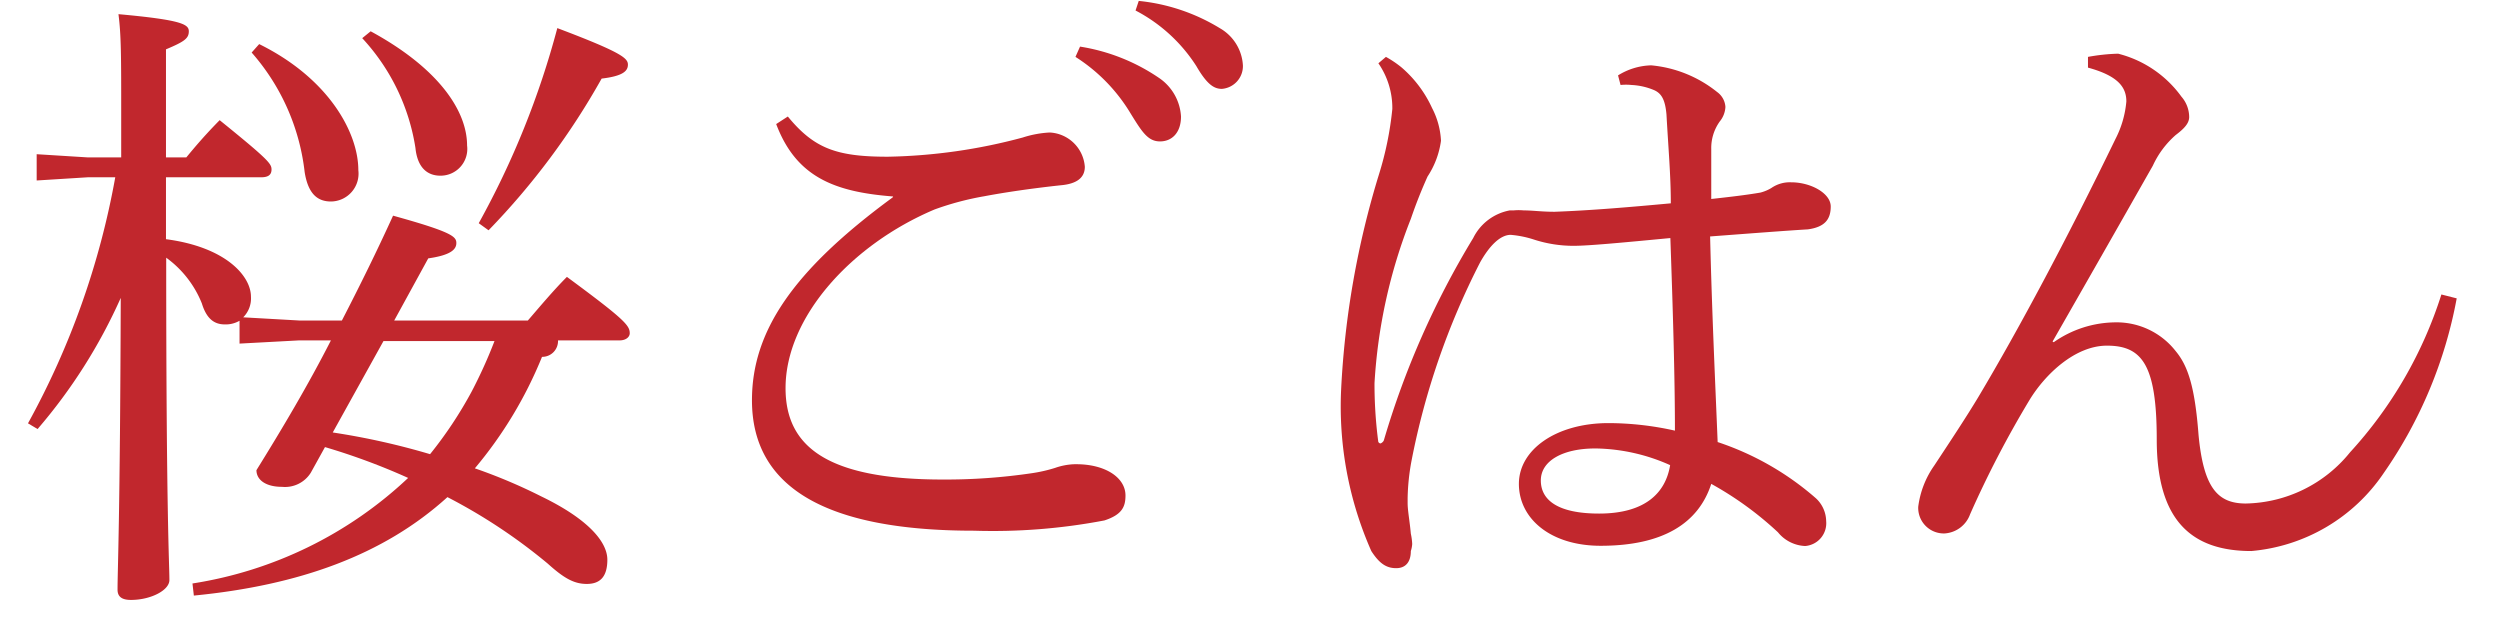 <svg xmlns="http://www.w3.org/2000/svg" width="106.35" height="26.24" viewBox="0 0 107 27">
  <defs>
    <style>
      .cls-1 {
        fill: #c1272d;
      }
    </style>
  </defs>
  <title>04_recommend_title</title>
  <g id="レイヤー_2" data-name="レイヤー 2">
    <g id="レイヤー_1-2" data-name="レイヤー 1">
      <g id="_04_recommend_title" data-name="04_recommend_title">
        <path class="cls-1" d="M14.48,14.73c.78-1.51,1.54-3.05,2.24-4.59,2.6.72,2.77.92,2.77,1.2s-.25.53-1.23.67l-1.49,2.72h5.85c.51-.59,1.12-1.32,1.71-1.91,2.55,1.88,2.75,2.13,2.75,2.47,0,.14-.14.31-.45.31H23.94a.69.69,0,0,1-.7.72A18.24,18.24,0,0,1,20.3,21.2a23.56,23.56,0,0,1,2.91,1.23c2.07,1,2.89,2,2.89,2.77s-.34,1.06-.9,1.06-1-.25-1.71-.89a24.24,24.24,0,0,0-4.39-2.91C16.3,25,12.6,26.32,8,26.77l-.06-.53a17.73,17.73,0,0,0,9.44-4.62,28.45,28.45,0,0,0-3.64-1.35l-.62,1.12a1.33,1.33,0,0,1-1.26.62c-.72,0-1.12-.31-1.12-.73C11.87,19.46,13,17.56,14,15.6h-1.4L10,15.74v-1a1.21,1.21,0,0,1-.65.16c-.5,0-.81-.3-1-.92a4.56,4.56,0,0,0-1.56-2c0,11.34.14,13.38.14,14.11,0,.45-.82.87-1.68.87-.4,0-.59-.14-.59-.45,0-.9.11-3,.14-12.77a23.38,23.38,0,0,1-3.64,5.74l-.42-.25A35.13,35.13,0,0,0,4.56,8.46H3.36L1.12,8.6V7.45l2.24.14H4.82V5.66c0-2.47,0-3.42-.12-4.34,2.75.25,3.08.44,3.08.75s-.19.45-1,.79V7.59h.89c.42-.51.84-1,1.46-1.63C11.28,7.7,11.4,7.87,11.4,8.12s-.17.34-.45.34H6.78v2.71c2.6.34,3.72,1.6,3.72,2.52a1.17,1.17,0,0,1-.34.9l2.47.14ZM10.86,2.63c3.06,1.51,4.34,3.89,4.34,5.52A1.22,1.22,0,0,1,14,9.52c-.59,0-1-.34-1.15-1.29A9.55,9.55,0,0,0,10.53,3Zm3.22,17a31.51,31.51,0,0,1,4.26.95,17.85,17.85,0,0,0,1.82-2.74,21.06,21.06,0,0,0,1-2.21H16.3ZM15.74,2.07c3,1.63,4.22,3.5,4.22,5a1.17,1.17,0,0,1-1.17,1.32c-.56,0-1-.34-1.09-1.21a9.11,9.11,0,0,0-2.33-4.81Zm4.73,8.4a37.3,37.3,0,0,0,3.44-8.54C26.74,3,27,3.25,27,3.53s-.22.5-1.15.61a31.9,31.9,0,0,1-4.95,6.64Z" transform="translate(-0.73 -0.7)"/>
        <path class="cls-1" d="M38.61,9.3c-2.6-.2-4.25-.87-5.12-3.17L34,5.8c1.15,1.4,2.13,1.76,4.37,1.76a24.29,24.29,0,0,0,5.91-.84,4.6,4.6,0,0,1,1.18-.22A1.62,1.62,0,0,1,47,8c0,.47-.34.75-1.06.81-1.29.14-2.44.31-3.34.48a12.64,12.64,0,0,0-2.18.58c-3.64,1.54-6.52,4.71-6.52,7.82,0,2.54,1.79,4,6.88,4a25.74,25.74,0,0,0,3.92-.28,6.47,6.47,0,0,0,1-.23,2.85,2.85,0,0,1,.84-.16h.09c1.26,0,2.15.58,2.15,1.37,0,.5-.16.84-.92,1.09a26,26,0,0,1-5.71.45c-6.41,0-9.72-1.85-9.72-5.71,0-3,1.77-5.66,6.16-8.88Zm8.18-6.56a8.48,8.48,0,0,1,3.5,1.4,2.19,2.19,0,0,1,.92,1.66c0,.7-.39,1.09-.92,1.09S49.5,6.47,49,5.66a7.51,7.51,0,0,0-2.41-2.47Zm2.57-2a8.42,8.42,0,0,1,3.56,1.2,2,2,0,0,1,1,1.63A1,1,0,0,1,53,4.59c-.33,0-.64-.17-1.12-1a7,7,0,0,0-2.66-2.43Z" transform="translate(-0.73 -0.7)"/>
        <path class="cls-1" d="M70.34,4a2.87,2.87,0,0,1,1.45-.44,5.4,5.4,0,0,1,2.89,1.17.87.87,0,0,1,.36.65,1.09,1.09,0,0,1-.25.64,2,2,0,0,0-.37,1.2c0,.4,0,.82,0,1.38v.81c.81-.09,1.51-.17,2.15-.28a1.78,1.78,0,0,0,.48-.2,1.42,1.42,0,0,1,.87-.25c.86,0,1.73.48,1.73,1.06s-.28.9-1,1c-1,.06-2.41.17-4.28.31.08,3.33.22,6.3.33,9A12.51,12.51,0,0,1,79,22.51a1.39,1.39,0,0,1,.45,1,1,1,0,0,1-.92,1.09A1.62,1.62,0,0,1,77.34,24a14.67,14.67,0,0,0-2.92-2.12c-.56,1.73-2.12,2.71-4.84,2.71-2.21,0-3.58-1.2-3.58-2.71s1.65-2.66,3.92-2.66a13.39,13.39,0,0,1,2.91.33c0-2.35-.09-5.29-.2-8.43-2.1.2-3.58.34-4.23.34a5.6,5.6,0,0,1-1.76-.28,4.45,4.45,0,0,0-1-.2c-.47,0-.95.51-1.34,1.21a32.57,32.57,0,0,0-3,8.68,9.71,9.71,0,0,0-.17,1.62v.23c0,.33.09.78.14,1.34a2.66,2.66,0,0,1,.06.45,1.21,1.21,0,0,1-.06.31c0,.47-.22.75-.64.75s-.73-.19-1.09-.75a15.64,15.64,0,0,1-1.32-7.09,38.36,38.36,0,0,1,1.65-9.38,14.38,14.38,0,0,0,.59-2.88,3.45,3.45,0,0,0-.61-2l.33-.28a4.61,4.61,0,0,1,.67.45,5.18,5.18,0,0,1,1.35,1.79,3.46,3.46,0,0,1,.39,1.43A3.77,3.77,0,0,1,62,8.43c-.25.56-.48,1.12-.73,1.85a23.2,23.2,0,0,0-1.59,7.19A19.36,19.36,0,0,0,59.84,20a.11.11,0,0,0,.11.11s.11-.05.14-.14A37.22,37.22,0,0,1,64,11.12a2.24,2.24,0,0,1,1.6-1.21h.17a2.27,2.27,0,0,1,.44,0c.4,0,.79.06,1.35.06,1.62-.06,3.25-.2,5.09-.37,0-1.23-.11-2.43-.19-3.89-.06-.67-.23-.92-.53-1.06a2.87,2.87,0,0,0-1-.23,2.28,2.28,0,0,0-.48,0Zm-1,16.33c-1.4,0-2.38.53-2.38,1.4s.76,1.45,2.55,1.45c2,0,2.91-.89,3.11-2.12A8.24,8.24,0,0,0,69.38,20.33Z" transform="translate(-0.73 -0.7)"/>
        <path class="cls-1" d="M89.41,15.68a4.76,4.76,0,0,1,2.71-.87,3.28,3.28,0,0,1,2.63,1.26c.54.65.84,1.57,1,3.67.22,2.32.84,3,2.07,3a6,6,0,0,0,4.56-2.24,18.49,18.49,0,0,0,4-6.91l.67.17a19.59,19.59,0,0,1-3.19,7.64,7.81,7.81,0,0,1-5.8,3.42c-2.63,0-4.14-1.35-4.14-4.88,0-3.27-.64-4.11-2.18-4.11-1.38,0-2.69,1.23-3.39,2.38a44.72,44.72,0,0,0-2.6,5,1.27,1.27,0,0,1-1.12.84h-.06a1.12,1.12,0,0,1-1.09-1.17,4,4,0,0,1,.7-1.8c.72-1.09,1.42-2.15,1.93-3,1.79-3,3.92-7,6-11.29a4.42,4.42,0,0,0,.48-1.65c0-.62-.36-1.12-1.68-1.48V3.19a8.49,8.49,0,0,1,1.32-.14A4.9,4.9,0,0,1,95,4.93a1.37,1.37,0,0,1,.34.89c0,.28-.22.51-.59.79a4,4,0,0,0-1,1.34c-1.56,2.75-3,5.27-4.39,7.7Z" transform="translate(-0.73 -0.7)"/>
      </g>
    </g>
  </g>
</svg>
